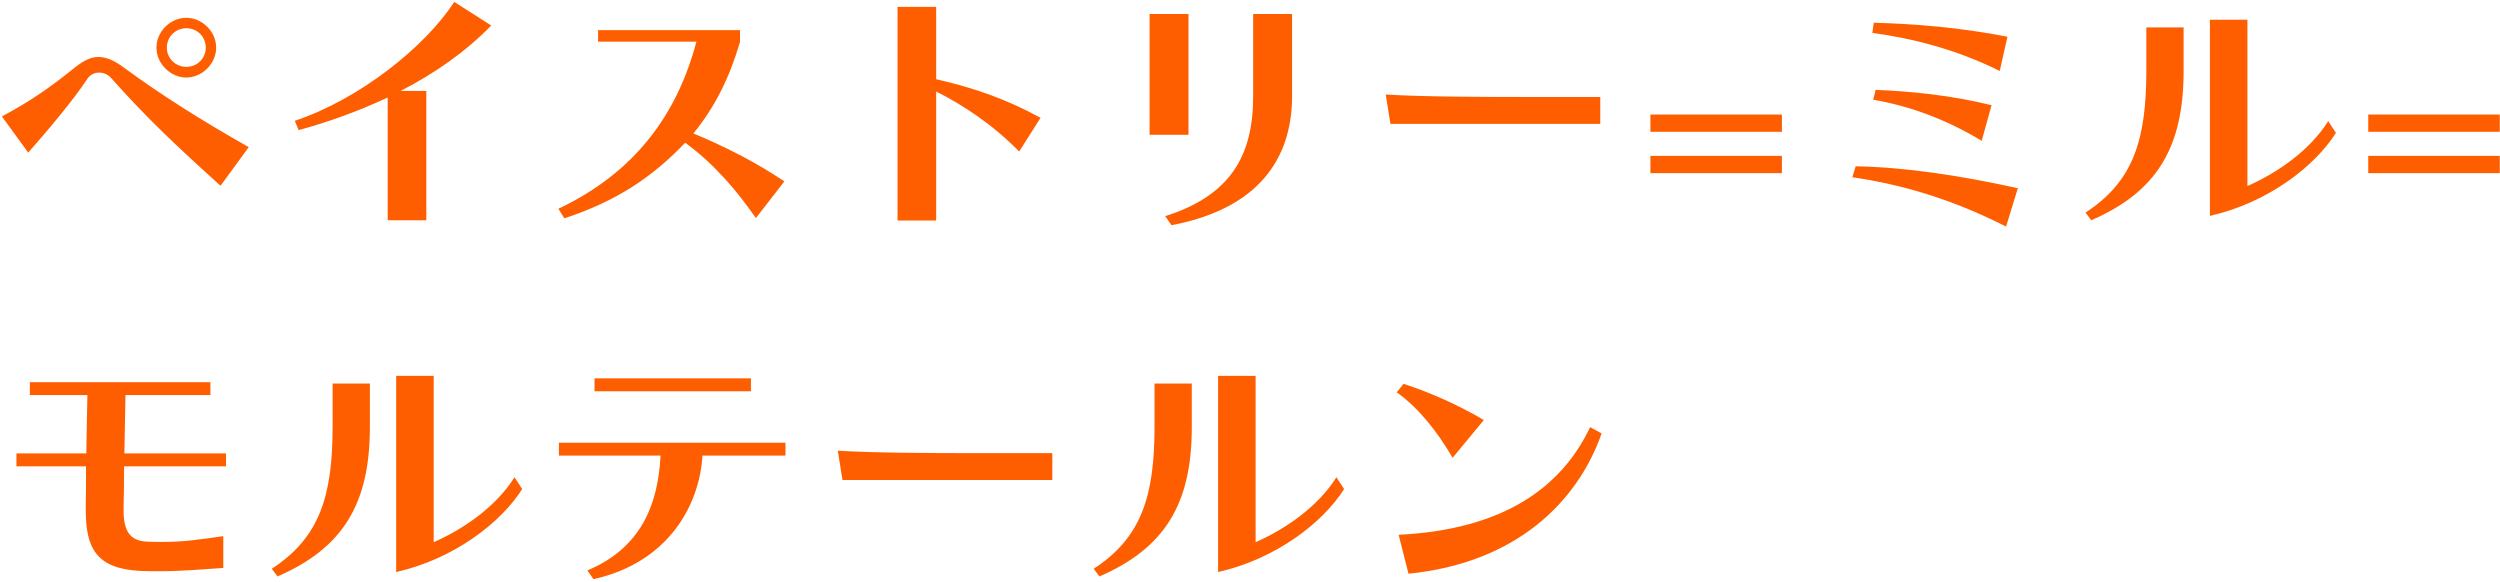 <svg width="365" height="85" viewBox="0 0 365 85" fill="none" xmlns="http://www.w3.org/2000/svg">
<path d="M31.56 6.96C31.56 4.6 29.52 2.6 27.2 2.6C24.88 2.6 22.84 4.6 22.84 6.96C22.84 9.28 24.88 11.32 27.2 11.32C29.52 11.32 31.56 9.28 31.56 6.96ZM36.32 21.48C29.44 17.6 23.44 13.8 18.16 9.92C16.68 8.8 15.48 8.32 14.36 8.32C13.24 8.32 12.24 8.84 11 9.8C7.44 12.68 4.6 14.68 0.28 17L4.12 22.28C7.16 18.84 10.68 14.64 12.72 11.56C13.12 10.92 13.8 10.6 14.48 10.6C15.12 10.6 15.76 10.88 16.2 11.36C21.24 17.04 25.84 21.4 32.2 27.12L36.32 21.48ZM30.04 6.96C30.04 8.52 28.8 9.76 27.2 9.76C25.64 9.76 24.36 8.52 24.36 6.96C24.36 5.36 25.64 4.12 27.2 4.12C28.8 4.12 30.04 5.36 30.04 6.96ZM62.24 32.16V13.28H58.48C63.48 10.72 68.04 7.52 71.72 3.72L66.32 0.28C62.12 6.76 52.6 14.44 43.04 17.64L43.6 19C48 17.8 52.4 16.2 56.6 14.24V32.16H62.24ZM114.52 26.48C110.32 23.68 106.12 21.52 101.24 19.48C104.36 15.64 106.48 11.44 108.04 6.12V4.4H87.32V6.08H101.68C98.84 16.76 92.68 25.2 81.52 30.48L82.4 31.88C90.24 29.28 95.32 25.76 100.04 20.84C104.28 23.92 107.68 27.96 110.36 31.84L114.52 26.48ZM151.92 17.2C146.8 14.4 142.08 12.8 136.68 11.56V1H131.04V32.2H136.68V13.36C140.52 15.28 144.92 18.16 148.8 22.12L151.92 17.2ZM173.52 19.68V2.04H167.84V19.68H173.52ZM171.04 32.88C185.16 30.2 188.64 21.68 188.64 14.08V2.04H182.96V14.08C182.96 22.96 179.44 28.6 170.12 31.56L171.04 32.88ZM233.64 18.08V14.16H223.12C215.56 14.16 207.48 14.12 202.32 13.8L203 18.08H233.64ZM260.16 19.24V16.72H240.96V19.24H260.16ZM260.16 25.28V22.76H240.96V25.28H260.16ZM293.085 5.36C286.125 4 279.525 3.48 273.565 3.32L273.365 4.8C279.365 5.64 285.485 7.16 291.965 10.36L293.085 5.36ZM290.765 15.36C284.965 13.92 278.965 13.32 273.845 13.12L273.485 14.56C278.685 15.44 284.125 17.4 289.325 20.56L290.765 15.36ZM294.605 27.48C286.285 25.64 278.125 24.4 270.925 24.28L270.445 25.88C277.725 26.92 285.205 29.16 292.885 33.08L294.605 27.48ZM339.925 17.68C337.205 22 332.485 25.24 328.125 27.16V2.88H322.645V31.52C331.125 29.6 337.965 24.28 341.045 19.4L339.925 17.68ZM305.325 32.16C314.805 28.04 318.805 21.64 318.805 10.4V4H313.365V10.28C313.365 20.4 311.485 26.48 304.485 31.04L305.325 32.16ZM364.965 19.24V16.72H345.765V19.24H364.965ZM364.965 25.28V22.76H345.765V25.28H364.965ZM32.6 78.28C28.92 78.8 26.8 79.12 23.72 79.12C23.04 79.12 22.28 79.12 21.44 79.08C18.76 78.96 18.04 77.24 18.04 74.44V74.2C18.08 72.44 18.12 70.16 18.12 68.08H33V66.2H18.16C18.2 62.48 18.32 59.16 18.32 57.68H30.72V55.8H4.36V57.68H12.76L12.6 66.2H2.4V68.08H12.56C12.56 70.08 12.56 72.28 12.52 74V74.44C12.52 79.96 14 83.08 20.64 83.36C21.56 83.4 22.4 83.4 23.24 83.4C26.6 83.4 29.52 83.12 32.6 82.92V78.28ZM75.12 69.68C72.4 74 67.68 77.24 63.32 79.16V54.88H57.84V83.52C66.32 81.6 73.16 76.28 76.24 71.4L75.12 69.68ZM40.52 84.16C50 80.04 54 73.64 54 62.4V56H48.56V62.28C48.56 72.4 46.68 78.48 39.68 83.04L40.52 84.16ZM109.64 57.12V55.24H86.8V57.12H109.64ZM114.68 66.52V64.64H81.6V66.52H96.44C96.08 73.76 93.52 80.04 85.76 83.28L86.64 84.56C97.48 82.16 102.12 73.88 102.56 66.52H114.68ZM153.64 70.08V66.16H143.12C135.56 66.16 127.48 66.12 122.32 65.8L123 70.08H153.64ZM195.12 69.68C192.4 74 187.68 77.24 183.32 79.16V54.88H177.84V83.52C186.32 81.6 193.16 76.28 196.24 71.4L195.12 69.68ZM160.52 84.16C170 80.04 174 73.64 174 62.4V56H168.56V62.28C168.56 72.4 166.68 78.48 159.68 83.04L160.52 84.16ZM216.64 61.32C212.76 59.04 208.64 57.24 204.92 56.04L203.92 57.28C206.88 59.36 209.72 62.76 212.08 66.84L216.64 61.32ZM232.16 62.36C227.92 71.28 219.4 77.32 204.2 78.08L205.64 83.76C221.36 82.2 230.32 73.28 233.84 63.28L232.16 62.36Z" fill="#FF5E00"/>
</svg>
